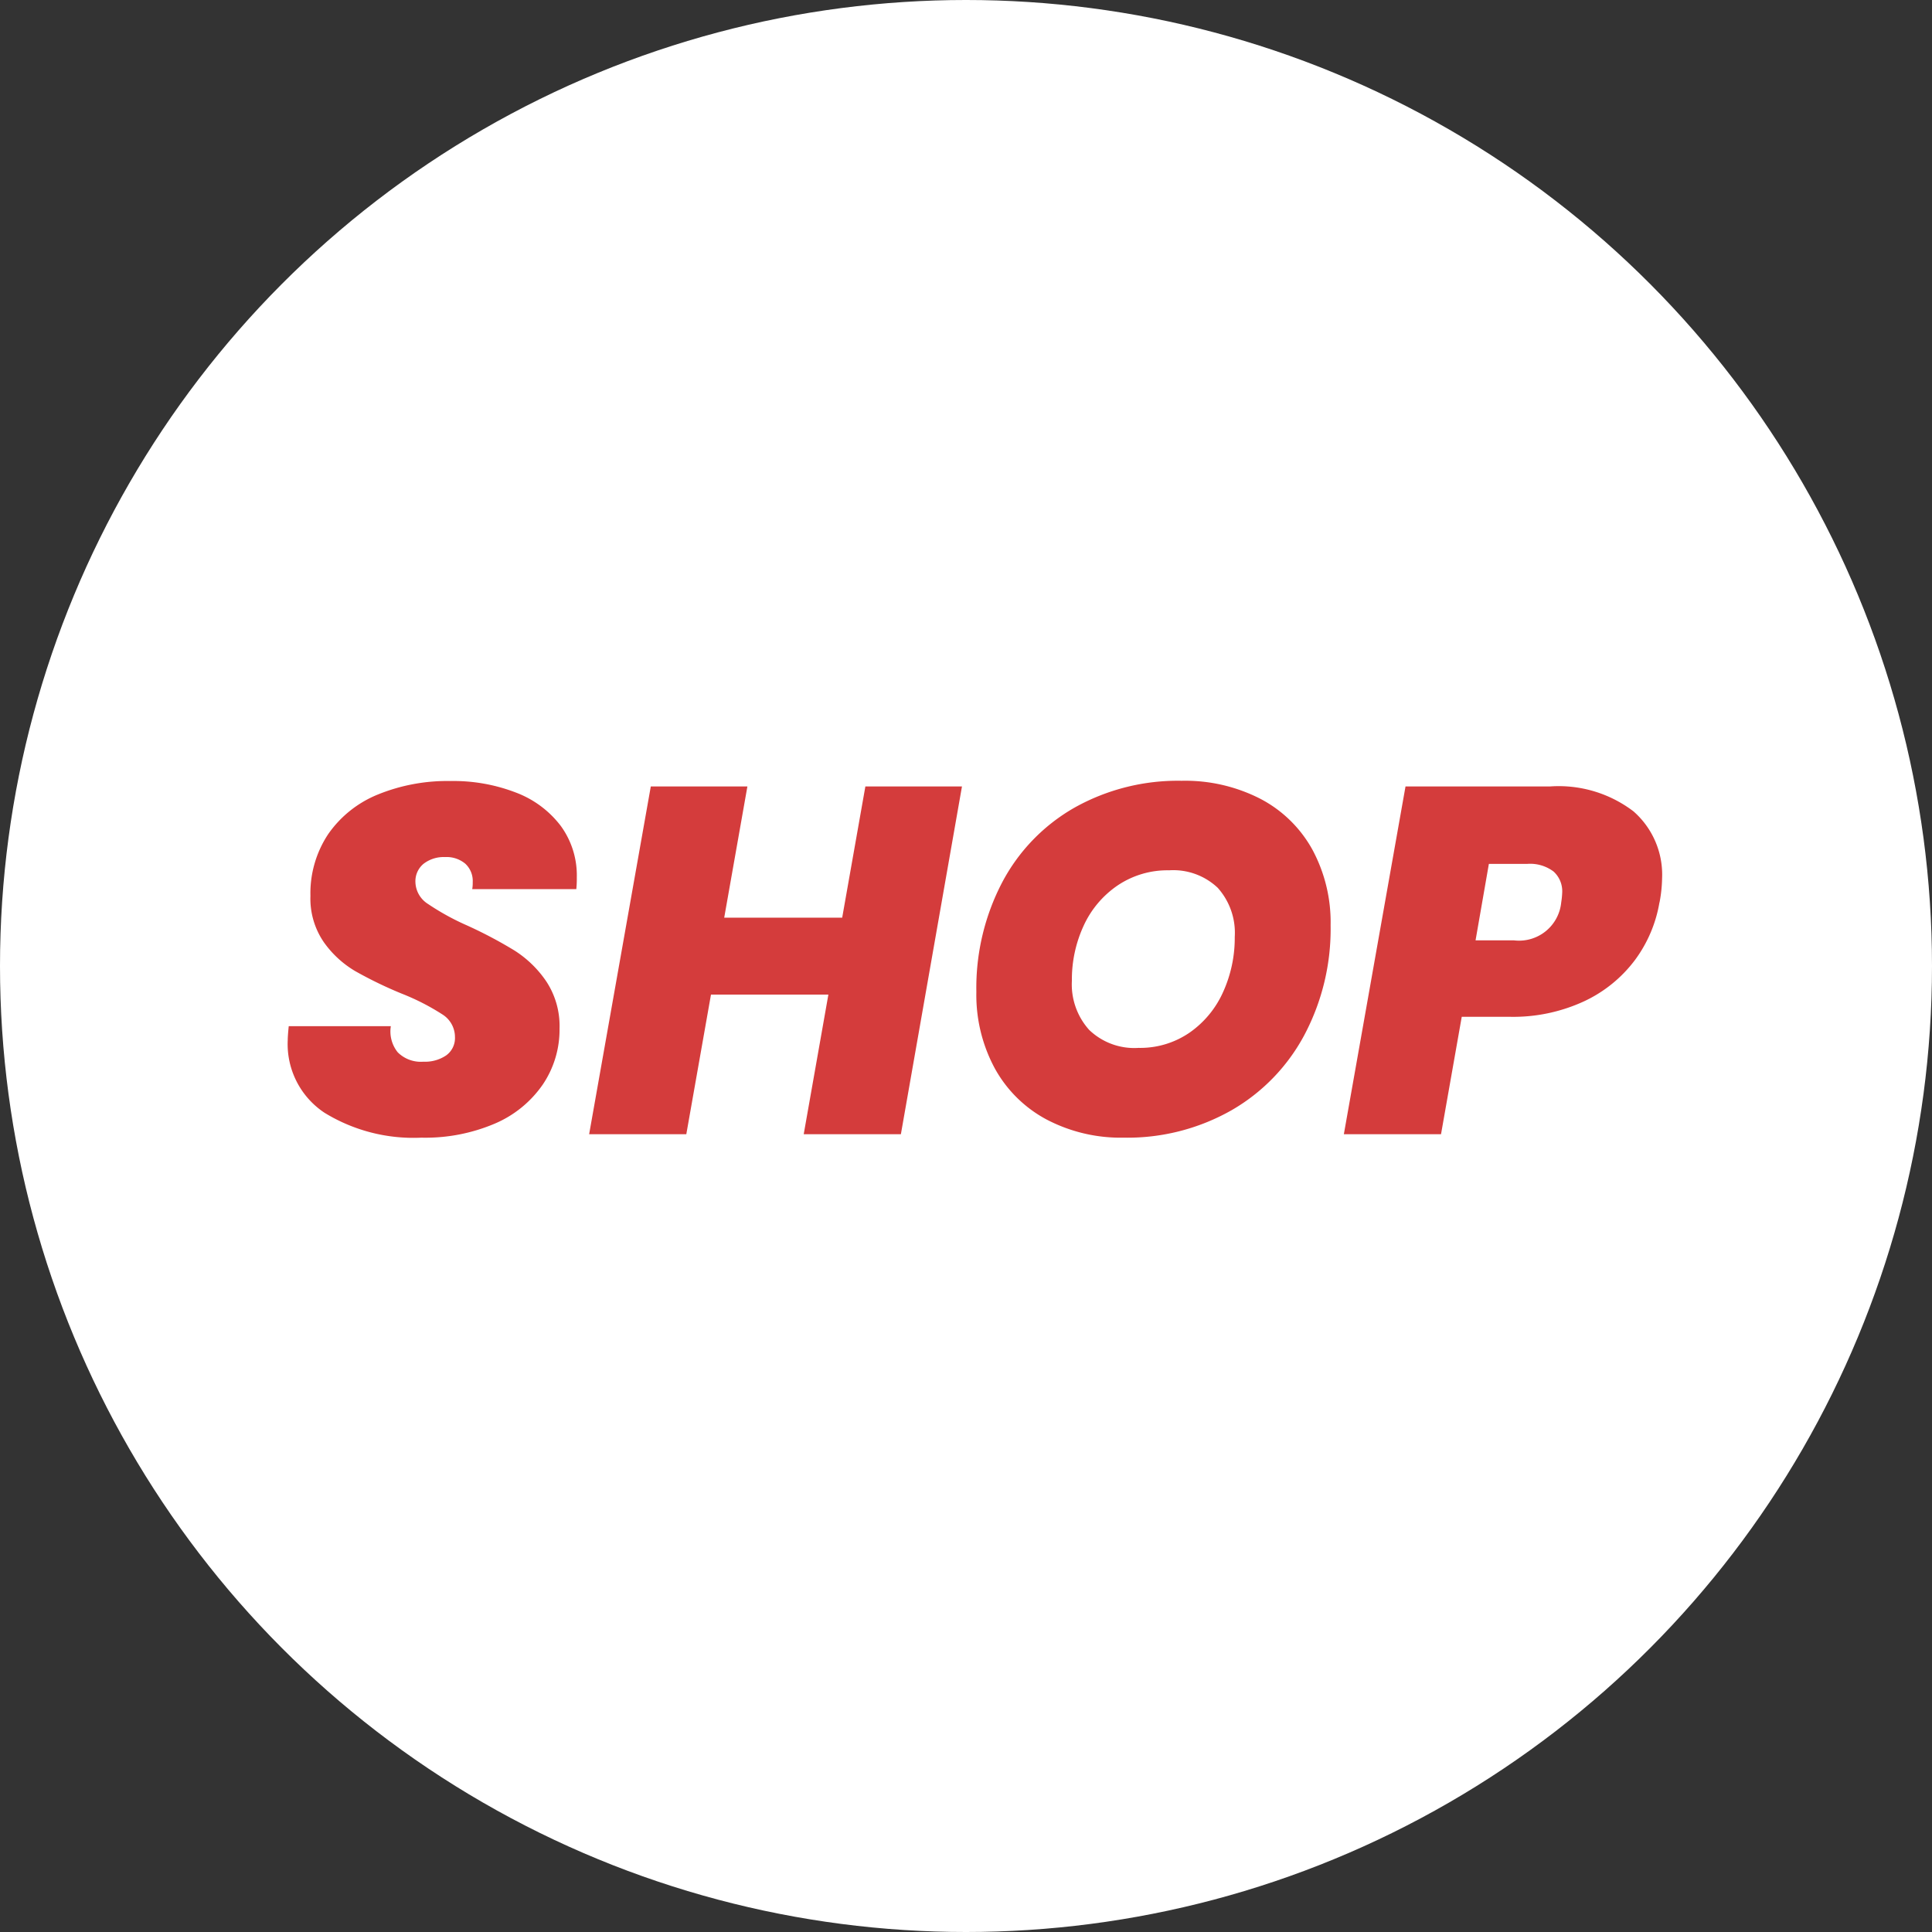 <svg xmlns="http://www.w3.org/2000/svg" width="94" height="94" viewBox="0 0 94 94">
  <rect x="0" y="0" width="94" height="94" fill="#333333" stroke="none"/>
  <g id="グループ_71" data-name="グループ 71" transform="translate(-2806 -9404)">
    <circle id="楕円形_67" data-name="楕円形 67" cx="47" cy="47" r="47" transform="translate(2806 9404)" fill="#fff"/>
    <path id="パス_8" data-name="パス 8" d="M7.128.168A8.262,8.262,0,0,1,2.412-1.044,4.007,4.007,0,0,1,.624-4.584q0-.192.048-.672H5.64a1.616,1.616,0,0,0,.336,1.272,1.591,1.591,0,0,0,1.248.456A1.828,1.828,0,0,0,8.34-3.84a1.04,1.04,0,0,0,.42-.888,1.3,1.3,0,0,0-.612-1.1A11.209,11.209,0,0,0,6.168-6.84,20.1,20.1,0,0,1,3.912-7.932,4.957,4.957,0,0,1,2.376-9.348a3.741,3.741,0,0,1-.648-2.244A5.2,5.2,0,0,1,2.592-14.6,5.416,5.416,0,0,1,5-16.524a8.954,8.954,0,0,1,3.54-.66,8.447,8.447,0,0,1,3.192.564A4.917,4.917,0,0,1,13.908-15a4.085,4.085,0,0,1,.78,2.5,5.059,5.059,0,0,1-.024.576H9.6a1.812,1.812,0,0,0,.024-.336,1.149,1.149,0,0,0-.36-.9,1.417,1.417,0,0,0-.984-.324,1.6,1.6,0,0,0-1.044.324,1.1,1.1,0,0,0-.4.9A1.3,1.3,0,0,0,7.452-11.2,12.08,12.08,0,0,0,9.36-10.152,21.422,21.422,0,0,1,11.652-8.94,5.3,5.3,0,0,1,13.2-7.44a3.95,3.95,0,0,1,.648,2.3,4.767,4.767,0,0,1-.816,2.724A5.409,5.409,0,0,1,10.7-.516,8.616,8.616,0,0,1,7.128.168Zm26.3-17.088L30.456,0H25.728l1.2-6.792H21.216L20.016,0H15.288l3-16.92h4.7l-1.128,6.384H27.6l1.128-6.384ZM41.3.168A7.759,7.759,0,0,1,37.536-.72a6.206,6.206,0,0,1-2.52-2.5,7.519,7.519,0,0,1-.888-3.7,11.085,11.085,0,0,1,1.26-5.34,9.029,9.029,0,0,1,3.528-3.636,10.286,10.286,0,0,1,5.2-1.3,8.021,8.021,0,0,1,3.828.876,6.131,6.131,0,0,1,2.532,2.472,7.451,7.451,0,0,1,.888,3.684,11.019,11.019,0,0,1-1.272,5.328,9.23,9.23,0,0,1-3.552,3.672A10.251,10.251,0,0,1,41.3.168Zm.72-4.368a4.237,4.237,0,0,0,2.484-.744,4.777,4.777,0,0,0,1.632-1.98A6.369,6.369,0,0,0,46.7-9.6a3.283,3.283,0,0,0-.828-2.388,3.146,3.146,0,0,0-2.364-.852,4.342,4.342,0,0,0-2.5.732,4.762,4.762,0,0,0-1.656,1.956,6.233,6.233,0,0,0-.576,2.688,3.307,3.307,0,0,0,.84,2.388A3.169,3.169,0,0,0,42.024-4.2Zm25.344-7.08a6.54,6.54,0,0,1-1.188,2.8A6.554,6.554,0,0,1,63.7-6.468a8.217,8.217,0,0,1-3.624.756H57.744L56.736,0H52.008l3-16.92H62.04A6.006,6.006,0,0,1,66.1-15.708a4.094,4.094,0,0,1,1.392,3.252A6.8,6.8,0,0,1,67.368-11.28Zm-7.08,1.848a2.061,2.061,0,0,0,2.3-1.848,3.9,3.9,0,0,0,.048-.48,1.293,1.293,0,0,0-.42-1.02,1.893,1.893,0,0,0-1.284-.372H59.064l-.648,3.72Z" transform="translate(2819.376 9459.184)" fill="#d43c3c"/>
  </g>
</svg>
